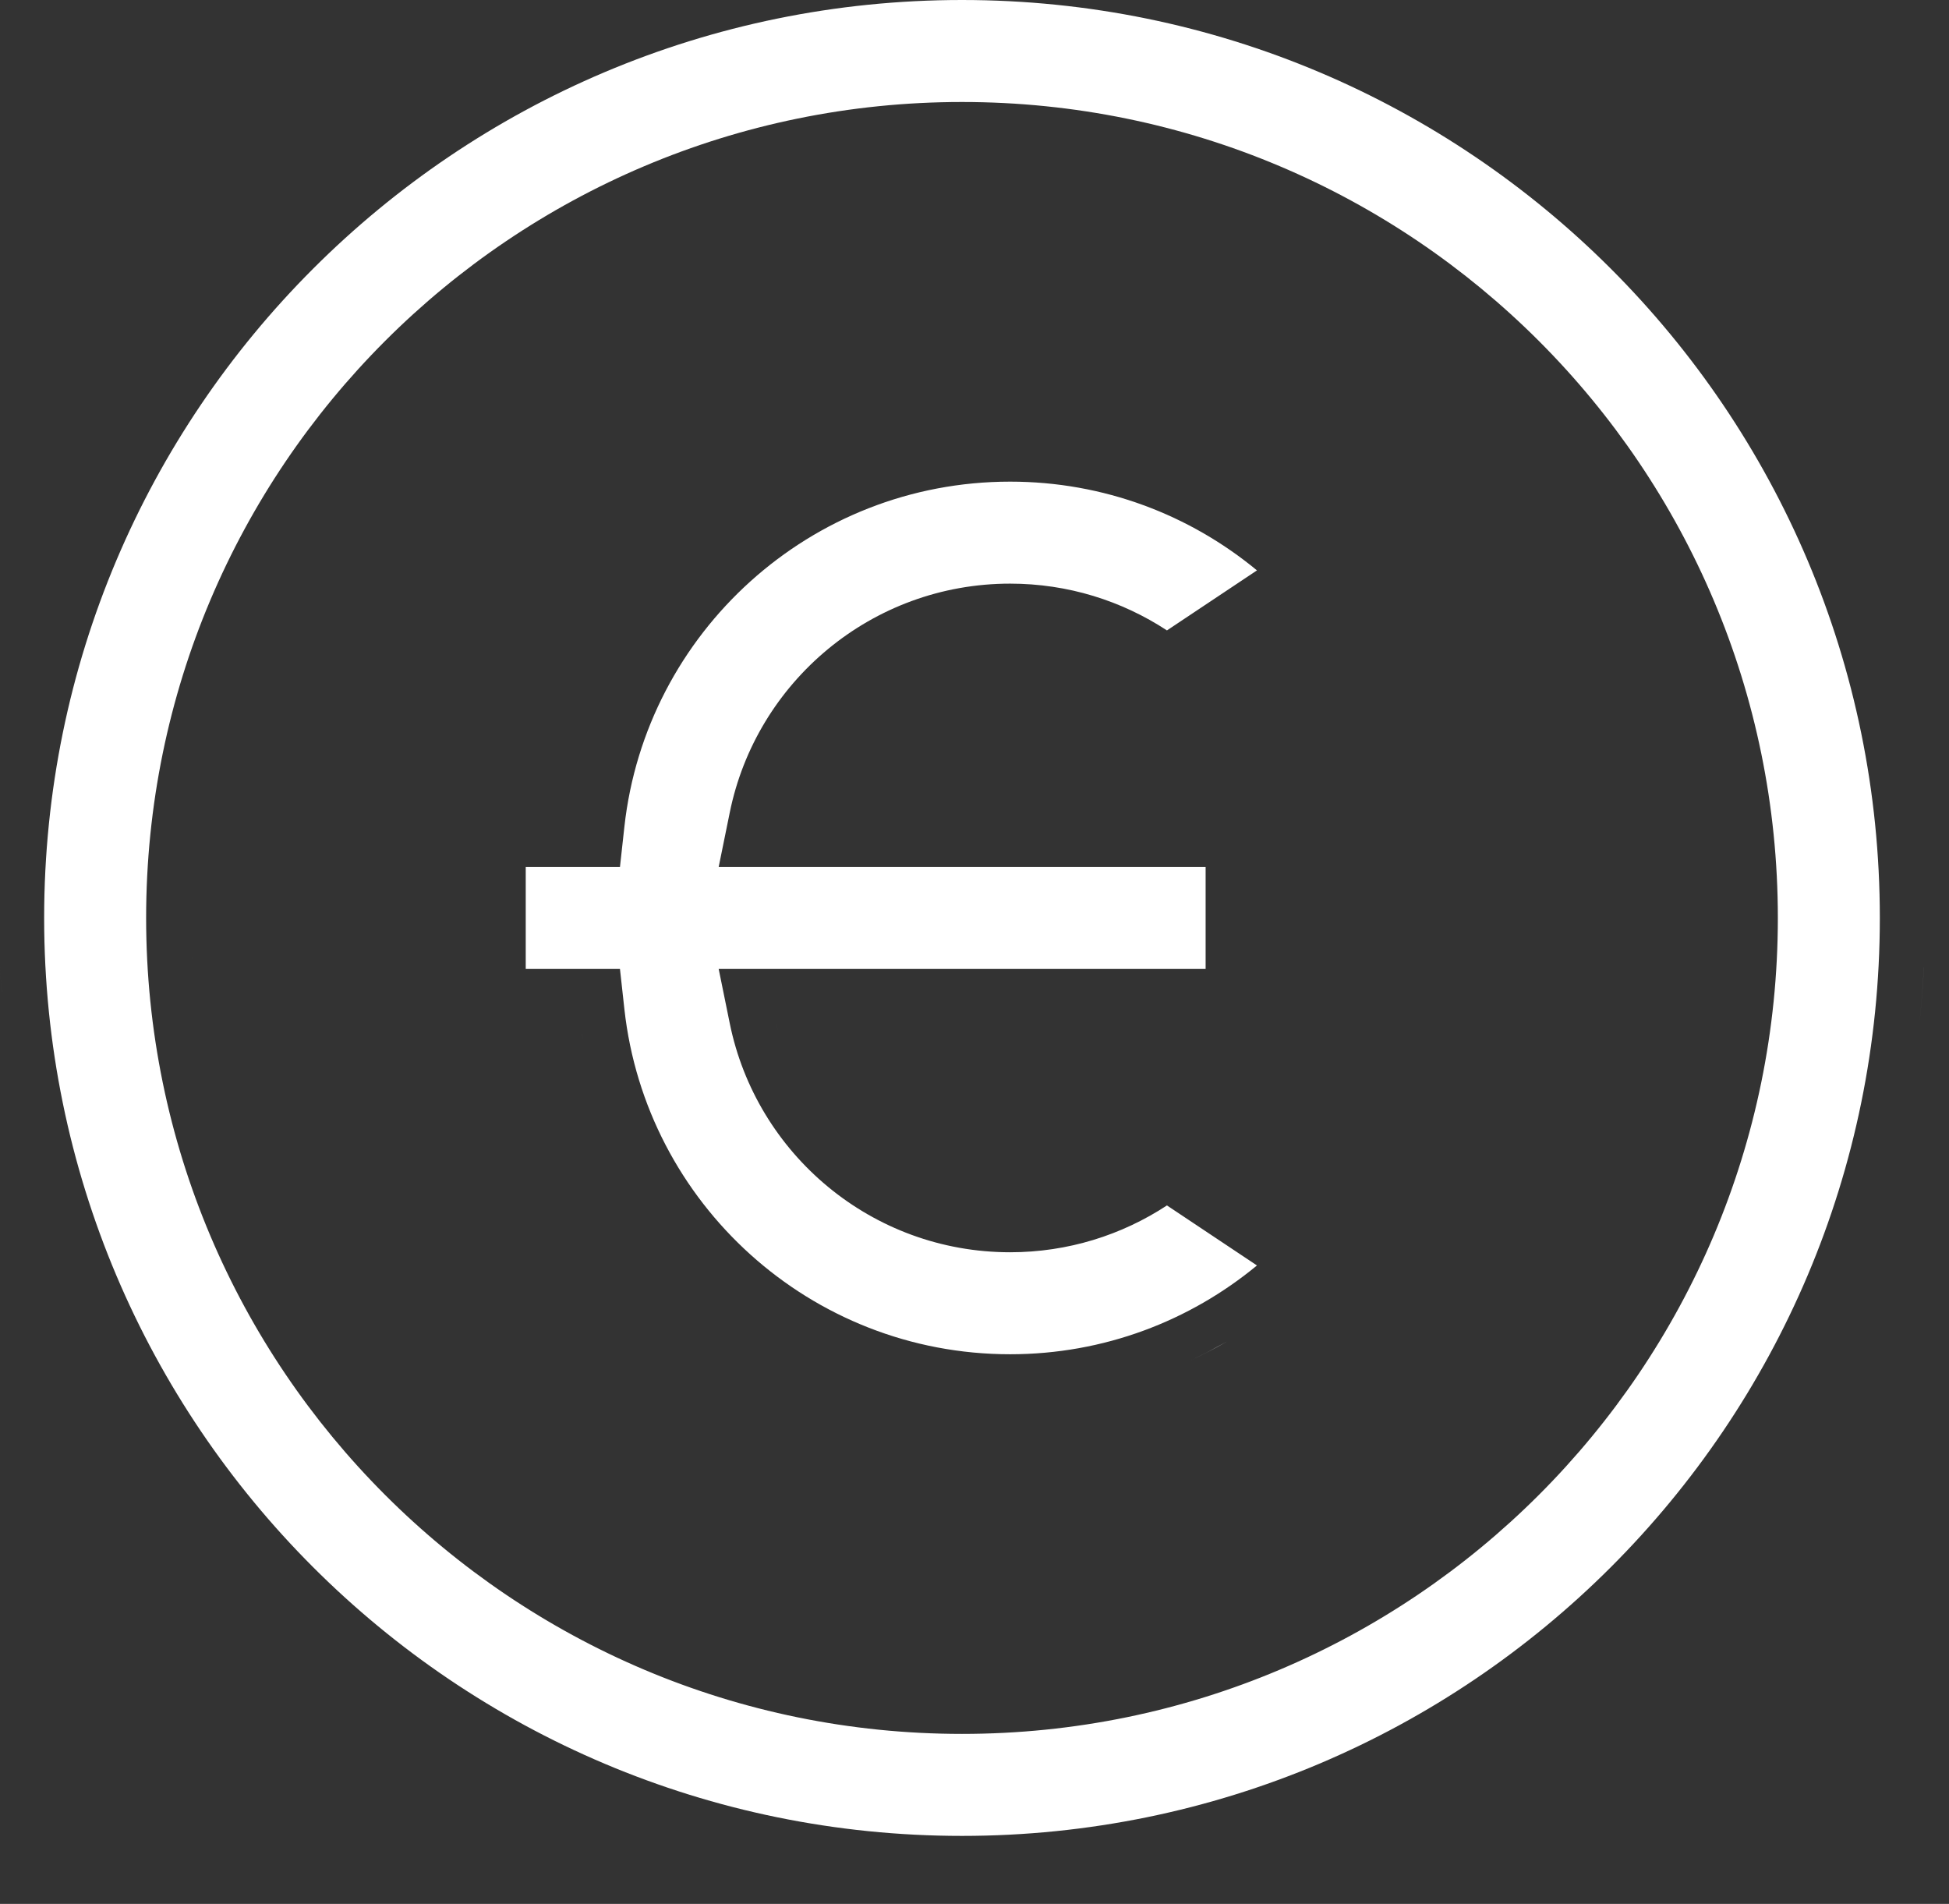 <svg width="43" height="42" viewBox="0 0 43 42" fill="none" xmlns="http://www.w3.org/2000/svg">
<rect x="0" y="0" width="43" height="42" fill="#333333" stroke="none"/>
<path d="M22.721 41.446C22.226 41.481 21.727 41.5 21.224 41.5C21.727 41.5 22.226 41.481 22.721 41.446ZM21.224 0C32.407 0 41.474 9.066 41.474 20.25C41.474 31.434 32.407 40.5 21.224 40.5C10.04 40.5 0.974 31.434 0.974 20.25C0.974 9.066 10.04 3.39537e-05 21.224 0ZM21.224 2.25C11.283 2.25 3.224 10.309 3.224 20.25C3.224 30.191 11.283 38.25 21.224 38.25C31.165 38.25 39.224 30.191 39.224 20.25C39.224 10.309 31.165 2.25 21.224 2.25ZM19.934 37.201C20.216 37.222 20.5 37.237 20.785 37.244C20.5 37.237 20.216 37.222 19.934 37.201ZM22.954 37.162C22.576 37.2 22.195 37.225 21.811 37.238C22.195 37.225 22.576 37.2 22.954 37.162ZM19.683 37.179C19.626 37.174 19.57 37.17 19.514 37.164C19.57 37.17 19.626 37.174 19.683 37.179ZM19.306 37.141C19.231 37.132 19.156 37.125 19.082 37.115C19.156 37.125 19.231 37.132 19.306 37.141ZM23.359 37.116C23.309 37.123 23.258 37.128 23.207 37.134C23.258 37.128 23.309 37.123 23.359 37.116ZM18.855 37.084C18.797 37.076 18.738 37.068 18.679 37.06C18.738 37.068 18.797 37.076 18.855 37.084ZM23.79 37.057C23.739 37.064 23.688 37.071 23.637 37.078C23.688 37.071 23.739 37.064 23.79 37.057ZM18.452 37.023C18.387 37.013 18.321 37.002 18.256 36.99C18.321 37.002 18.387 37.013 18.452 37.023ZM24.198 36.989C24.153 36.997 24.107 37.004 24.061 37.012C24.107 37.004 24.153 36.997 24.198 36.989ZM18.072 36.957C17.992 36.942 17.911 36.926 17.831 36.91C17.911 36.926 17.992 36.942 18.072 36.957ZM24.635 36.906C24.563 36.921 24.492 36.935 24.42 36.948C24.492 36.935 24.563 36.921 24.635 36.906ZM25.051 36.816C24.942 36.841 24.833 36.865 24.724 36.888C24.833 36.865 24.942 36.841 25.051 36.816ZM17.683 36.879C17.599 36.861 17.516 36.843 17.433 36.824C17.516 36.843 17.599 36.861 17.683 36.879ZM17.163 36.761C17.133 36.753 17.103 36.746 17.073 36.738C17.103 36.746 17.133 36.753 17.163 36.761ZM25.843 36.614C25.789 36.629 25.735 36.644 25.682 36.658C25.735 36.644 25.789 36.629 25.843 36.614ZM26.25 36.493C26.178 36.516 26.105 36.537 26.032 36.559C26.105 36.537 26.178 36.516 26.25 36.493ZM16.372 36.546C16.33 36.533 16.288 36.522 16.246 36.509C16.288 36.522 16.33 36.533 16.372 36.546ZM26.653 36.363C26.561 36.395 26.467 36.424 26.374 36.454C26.467 36.424 26.561 36.395 26.653 36.363ZM16.058 36.449C15.982 36.425 15.907 36.401 15.832 36.376C15.907 36.401 15.982 36.425 16.058 36.449ZM15.639 36.31C15.59 36.293 15.542 36.276 15.494 36.259C15.542 36.276 15.59 36.293 15.639 36.31ZM26.992 36.245C26.964 36.255 26.936 36.265 26.907 36.275C26.936 36.265 26.964 36.255 26.992 36.245ZM27.436 36.077C27.37 36.103 27.303 36.129 27.235 36.154C27.303 36.129 27.37 36.103 27.436 36.077ZM15.203 36.151C15.174 36.14 15.145 36.129 15.116 36.118C15.145 36.129 15.174 36.14 15.203 36.151ZM27.79 35.934C27.704 35.969 27.619 36.005 27.532 36.039C27.619 36.005 27.704 35.969 27.79 35.934ZM14.868 36.02C14.814 35.998 14.759 35.977 14.705 35.954C14.759 35.977 14.814 35.998 14.868 36.02ZM14.482 35.859C14.432 35.837 14.381 35.815 14.33 35.793C14.381 35.815 14.432 35.837 14.482 35.859ZM28.159 35.773C28.116 35.793 28.072 35.813 28.028 35.832C28.072 35.813 28.116 35.793 28.159 35.773ZM14.122 35.698C14.067 35.673 14.011 35.647 13.956 35.621C14.011 35.647 14.067 35.673 14.122 35.698ZM28.536 35.6C28.489 35.622 28.441 35.645 28.394 35.667C28.441 35.645 28.489 35.622 28.536 35.6ZM13.777 35.535C13.711 35.503 13.645 35.47 13.579 35.437C13.645 35.47 13.711 35.503 13.777 35.535ZM28.915 35.412C28.85 35.445 28.785 35.478 28.719 35.511C28.785 35.478 28.85 35.445 28.915 35.412ZM13.395 35.342C13.351 35.319 13.308 35.297 13.266 35.274C13.308 35.297 13.351 35.319 13.395 35.342ZM29.258 35.233C29.2 35.264 29.141 35.295 29.083 35.325C29.141 35.295 29.2 35.264 29.258 35.233ZM13.035 35.15C12.984 35.122 12.932 35.093 12.881 35.065C12.932 35.093 12.984 35.122 13.035 35.15ZM29.61 35.039C29.566 35.064 29.521 35.089 29.477 35.114C29.521 35.089 29.566 35.064 29.61 35.039ZM12.682 34.95C12.644 34.928 12.606 34.906 12.568 34.884C12.606 34.906 12.644 34.928 12.682 34.95ZM29.947 34.842C29.915 34.861 29.883 34.88 29.851 34.899C29.883 34.88 29.915 34.861 29.947 34.842ZM12.322 34.734C12.29 34.714 12.257 34.694 12.225 34.674C12.257 34.694 12.29 34.714 12.322 34.734ZM30.303 34.623C30.268 34.645 30.233 34.667 30.198 34.688C30.233 34.667 30.268 34.645 30.303 34.623ZM12.008 34.536C11.96 34.505 11.913 34.474 11.865 34.442C11.913 34.474 11.96 34.505 12.008 34.536ZM30.643 34.402C30.603 34.429 30.563 34.454 30.523 34.48C30.563 34.454 30.603 34.429 30.643 34.402ZM11.661 34.307C11.602 34.267 11.544 34.225 11.485 34.185C11.544 34.225 11.602 34.267 11.661 34.307ZM31.026 34.14C30.964 34.183 30.901 34.226 30.839 34.269C30.901 34.226 30.964 34.183 31.026 34.14ZM11.364 34.1C11.3 34.054 11.237 34.007 11.174 33.961C11.237 34.007 11.3 34.054 11.364 34.1ZM31.316 33.93C31.256 33.974 31.195 34.018 31.135 34.062C31.195 34.018 31.256 33.974 31.316 33.93ZM11.004 33.835C10.958 33.8 10.912 33.765 10.866 33.73C10.912 33.765 10.958 33.8 11.004 33.835ZM31.604 33.712C31.586 33.725 31.569 33.739 31.551 33.753C31.569 33.739 31.586 33.725 31.604 33.712ZM10.699 33.601C10.661 33.571 10.624 33.539 10.586 33.509C10.624 33.539 10.661 33.571 10.699 33.601ZM31.923 33.459C31.905 33.473 31.889 33.488 31.871 33.502C31.889 33.488 31.905 33.473 31.923 33.459ZM32.258 33.181C32.223 33.211 32.188 33.24 32.152 33.27C32.188 33.24 32.223 33.211 32.258 33.181ZM10.083 33.091C10.04 33.053 9.998 33.015 9.955 32.977C9.998 33.015 10.04 33.053 10.083 33.091ZM32.545 32.93C32.527 32.946 32.51 32.962 32.492 32.977C32.51 32.962 32.527 32.946 32.545 32.93ZM32.86 32.642C32.827 32.673 32.793 32.703 32.76 32.734C32.793 32.703 32.827 32.673 32.86 32.642ZM33.181 32.331C33.13 32.382 33.079 32.432 33.027 32.482C33.079 32.432 33.13 32.382 33.181 32.331ZM8.77 31.819C8.912 31.972 9.056 32.123 9.203 32.27C9.056 32.123 8.912 31.972 8.77 31.819ZM33.445 32.063C33.402 32.108 33.359 32.152 33.315 32.196C33.359 32.152 33.402 32.108 33.445 32.063ZM33.71 31.784C33.675 31.822 33.639 31.86 33.603 31.898C33.639 31.86 33.675 31.822 33.71 31.784ZM33.991 31.472C33.957 31.511 33.923 31.549 33.889 31.588C33.923 31.549 33.957 31.511 33.991 31.472ZM34.257 31.164C34.219 31.21 34.18 31.255 34.142 31.3C34.18 31.255 34.219 31.21 34.257 31.164ZM34.504 30.861C34.475 30.897 34.447 30.932 34.418 30.968C34.447 30.932 34.475 30.897 34.504 30.861ZM7.945 30.864C7.915 30.827 7.885 30.79 7.855 30.752C7.885 30.79 7.915 30.827 7.945 30.864ZM24.316 30.659H24.317H24.316ZM34.77 30.52C34.735 30.566 34.7 30.613 34.664 30.659C34.7 30.613 34.735 30.566 34.77 30.52ZM7.692 30.54C7.674 30.516 7.656 30.493 7.638 30.469C7.656 30.493 7.674 30.516 7.692 30.54ZM35.073 30.109C35.014 30.192 34.954 30.273 34.894 30.355C34.954 30.273 35.014 30.192 35.073 30.109ZM7.508 30.293C7.459 30.227 7.411 30.161 7.363 30.095C7.411 30.161 7.459 30.227 7.508 30.293ZM35.27 29.825C35.219 29.901 35.167 29.977 35.114 30.052C35.167 29.977 35.219 29.901 35.27 29.825ZM27.068 29.595C26.787 29.758 26.497 29.907 26.198 30.041C26.348 29.974 26.494 29.902 26.64 29.828L27.068 29.595ZM7.241 29.92C7.216 29.884 7.191 29.848 7.166 29.811C7.191 29.848 7.216 29.884 7.241 29.92ZM22.286 10.625C24.356 10.625 26.252 11.36 27.732 12.583L25.746 13.907C24.752 13.255 23.563 12.875 22.286 12.875C19.231 12.875 16.684 15.044 16.1 17.926L15.856 19.125H26.599V21.375H15.856L16.1 22.574C16.685 25.456 19.231 27.625 22.286 27.625C23.563 27.625 24.752 27.244 25.746 26.592L27.732 27.916C26.252 29.139 24.356 29.875 22.286 29.875C17.879 29.875 14.249 26.545 13.776 22.265L13.678 21.375H11.599V19.125H13.678L13.776 18.234C14.25 13.955 17.88 10.625 22.286 10.625ZM35.473 29.523C35.433 29.584 35.393 29.644 35.352 29.704C35.393 29.644 35.433 29.584 35.473 29.523ZM6.984 29.539C6.975 29.525 6.965 29.511 6.956 29.497C6.965 29.511 6.975 29.525 6.984 29.539ZM27.884 29.065H27.885H27.884ZM35.673 29.21C35.647 29.252 35.62 29.293 35.594 29.334C35.62 29.293 35.647 29.252 35.673 29.21ZM35.901 28.83C35.876 28.874 35.85 28.918 35.824 28.962C35.85 28.918 35.876 28.874 35.901 28.83ZM6.573 28.878C6.552 28.843 6.531 28.807 6.511 28.771C6.531 28.807 6.552 28.843 6.573 28.878ZM36.097 28.488C36.066 28.544 36.034 28.598 36.003 28.653C36.034 28.598 36.066 28.544 36.097 28.488ZM6.386 28.551C6.361 28.507 6.336 28.462 6.312 28.418C6.336 28.462 6.361 28.507 6.386 28.551ZM6.174 28.162C6.153 28.122 6.132 28.082 6.111 28.042C6.132 28.082 6.153 28.122 6.174 28.162ZM36.528 27.657C36.488 27.741 36.446 27.825 36.404 27.908C36.446 27.825 36.488 27.741 36.528 27.657ZM6.004 27.83C5.984 27.79 5.964 27.749 5.944 27.709C5.964 27.749 5.984 27.79 6.004 27.83ZM36.683 27.329C36.642 27.419 36.6 27.508 36.558 27.597C36.6 27.508 36.642 27.419 36.683 27.329ZM5.849 27.511C5.82 27.451 5.792 27.39 5.765 27.329C5.792 27.39 5.82 27.451 5.849 27.511ZM36.815 27.034C36.794 27.082 36.772 27.13 36.751 27.178C36.772 27.13 36.794 27.082 36.815 27.034ZM5.67 27.12C5.651 27.077 5.632 27.034 5.613 26.99C5.632 27.034 5.651 27.077 5.67 27.12ZM5.491 26.7C5.483 26.68 5.474 26.66 5.466 26.64C5.474 26.66 5.483 26.68 5.491 26.7ZM21.166 26.506C21.158 26.504 21.15 26.503 21.142 26.501C21.15 26.503 21.158 26.504 21.166 26.506ZM5.358 26.367C5.339 26.318 5.32 26.268 5.302 26.219C5.32 26.268 5.339 26.318 5.358 26.367ZM20.54 26.329C20.524 26.323 20.507 26.318 20.491 26.312C20.507 26.318 20.524 26.323 20.54 26.329ZM41.688 25.991C41.692 25.98 41.695 25.968 41.698 25.957C41.695 25.968 41.692 25.98 41.688 25.991ZM20.364 26.265C20.334 26.253 20.303 26.242 20.273 26.23C20.303 26.242 20.334 26.253 20.364 26.265ZM20.159 26.181C20.13 26.168 20.1 26.155 20.07 26.142C20.1 26.155 20.13 26.168 20.159 26.181ZM19.964 26.09C19.931 26.074 19.899 26.058 19.867 26.042C19.899 26.058 19.931 26.074 19.964 26.09ZM37.287 25.825C37.264 25.891 37.242 25.958 37.218 26.023C37.242 25.958 37.264 25.891 37.287 25.825ZM5.216 25.985C5.197 25.932 5.179 25.879 5.16 25.825C5.179 25.879 5.197 25.932 5.216 25.985ZM19.742 25.976C19.727 25.967 19.711 25.959 19.695 25.95C19.711 25.959 19.727 25.967 19.742 25.976ZM19.556 25.869C19.535 25.857 19.515 25.845 19.495 25.832C19.515 25.845 19.535 25.857 19.556 25.869ZM19.355 25.743C19.344 25.735 19.332 25.728 19.32 25.72C19.332 25.728 19.344 25.735 19.355 25.743ZM37.426 25.409C37.397 25.501 37.367 25.593 37.336 25.684C37.367 25.593 37.397 25.501 37.426 25.409ZM25.716 25.37C25.6 25.468 25.48 25.561 25.356 25.648C25.48 25.561 25.6 25.468 25.716 25.37ZM19.184 25.624C19.166 25.611 19.148 25.599 19.131 25.586C19.148 25.599 19.166 25.611 19.184 25.624ZM5.086 25.606C5.065 25.543 5.044 25.479 5.023 25.415C5.044 25.479 5.065 25.543 5.086 25.606ZM19.005 25.489C18.992 25.479 18.978 25.469 18.965 25.458C18.978 25.469 18.992 25.479 19.005 25.489ZM18.843 25.356C18.823 25.34 18.803 25.323 18.783 25.306C18.803 25.323 18.823 25.34 18.843 25.356ZM37.52 25.101C37.504 25.154 37.489 25.207 37.473 25.26C37.489 25.207 37.504 25.154 37.52 25.101ZM18.686 25.218C18.664 25.198 18.642 25.178 18.621 25.157C18.642 25.178 18.664 25.198 18.686 25.218ZM4.954 25.192C4.943 25.156 4.932 25.12 4.921 25.083C4.932 25.12 4.943 25.156 4.954 25.192ZM18.531 25.07C18.511 25.05 18.491 25.029 18.471 25.008C18.491 25.029 18.511 25.05 18.531 25.07ZM18.371 24.902C18.356 24.886 18.342 24.87 18.327 24.854C18.342 24.87 18.356 24.886 18.371 24.902ZM4.841 24.804C4.823 24.741 4.807 24.677 4.79 24.613C4.807 24.677 4.823 24.74 4.841 24.804ZM18.232 24.745C18.214 24.724 18.197 24.702 18.179 24.681C18.197 24.702 18.214 24.724 18.232 24.745ZM18.093 24.573C18.068 24.541 18.044 24.509 18.02 24.477C18.044 24.509 18.068 24.541 18.093 24.573ZM37.763 24.192C37.741 24.283 37.72 24.374 37.697 24.464C37.72 24.374 37.741 24.283 37.763 24.192ZM4.737 24.413C4.727 24.37 4.717 24.327 4.706 24.284C4.717 24.327 4.727 24.37 4.737 24.413ZM17.965 24.401C17.941 24.367 17.917 24.333 17.894 24.299C17.917 24.333 17.941 24.367 17.965 24.401ZM17.849 24.232C17.829 24.203 17.81 24.173 17.791 24.144C17.81 24.173 17.829 24.203 17.849 24.232ZM4.643 24.014C4.626 23.939 4.61 23.865 4.594 23.79C4.61 23.865 4.626 23.939 4.643 24.014ZM17.615 23.845C17.602 23.82 17.589 23.795 17.576 23.77C17.589 23.795 17.602 23.82 17.615 23.845ZM4.561 23.63C4.541 23.532 4.522 23.433 4.504 23.334C4.522 23.433 4.541 23.532 4.561 23.63ZM17.331 23.231C17.308 23.173 17.287 23.115 17.267 23.056C17.287 23.115 17.308 23.173 17.331 23.231ZM4.482 23.217C4.467 23.13 4.453 23.043 4.439 22.956C4.453 23.043 4.467 23.13 4.482 23.217ZM12.84 22.807C12.848 22.856 12.858 22.904 12.866 22.953C12.858 22.909 12.849 22.865 12.842 22.82L12.84 22.807ZM38.065 22.574C38.053 22.654 38.042 22.735 38.03 22.814C38.042 22.735 38.053 22.654 38.065 22.574ZM17.131 22.601C17.148 22.67 17.167 22.738 17.186 22.807C17.166 22.736 17.147 22.665 17.129 22.594L17.131 22.601ZM42.446 21.344C42.425 21.757 42.391 22.167 42.347 22.574C42.391 22.165 42.425 21.751 42.446 21.335V21.344ZM4.355 22.373C4.344 22.279 4.333 22.185 4.323 22.091C4.333 22.185 4.344 22.279 4.355 22.373ZM0 21.327C0.013 21.583 0.032 21.837 0.054 22.091C0.032 21.843 0.014 21.594 0.001 21.344L0 21.327ZM4.25 21.19C4.249 21.164 4.246 21.138 4.245 21.111L4.246 21.125C4.247 21.147 4.249 21.169 4.25 21.19ZM25.539 14.987V14.986V14.987ZM24.358 14.295V14.294V14.295ZM23.475 14.009V14.008V14.009ZM28.993 12.372H28.994H28.993ZM23.814 41.342C23.664 41.36 23.515 41.377 23.364 41.393C23.515 41.377 23.664 41.36 23.814 41.342ZM6.744 35.802C6.802 35.856 6.86 35.91 6.919 35.964C6.86 35.91 6.802 35.856 6.744 35.802ZM37.943 23.334C37.923 23.447 37.901 23.559 37.878 23.671C37.901 23.559 37.923 23.447 37.943 23.334ZM4.271 21.54C4.263 21.424 4.256 21.307 4.25 21.19C4.256 21.307 4.263 21.424 4.271 21.54Z" fill="white"/>
</svg>
